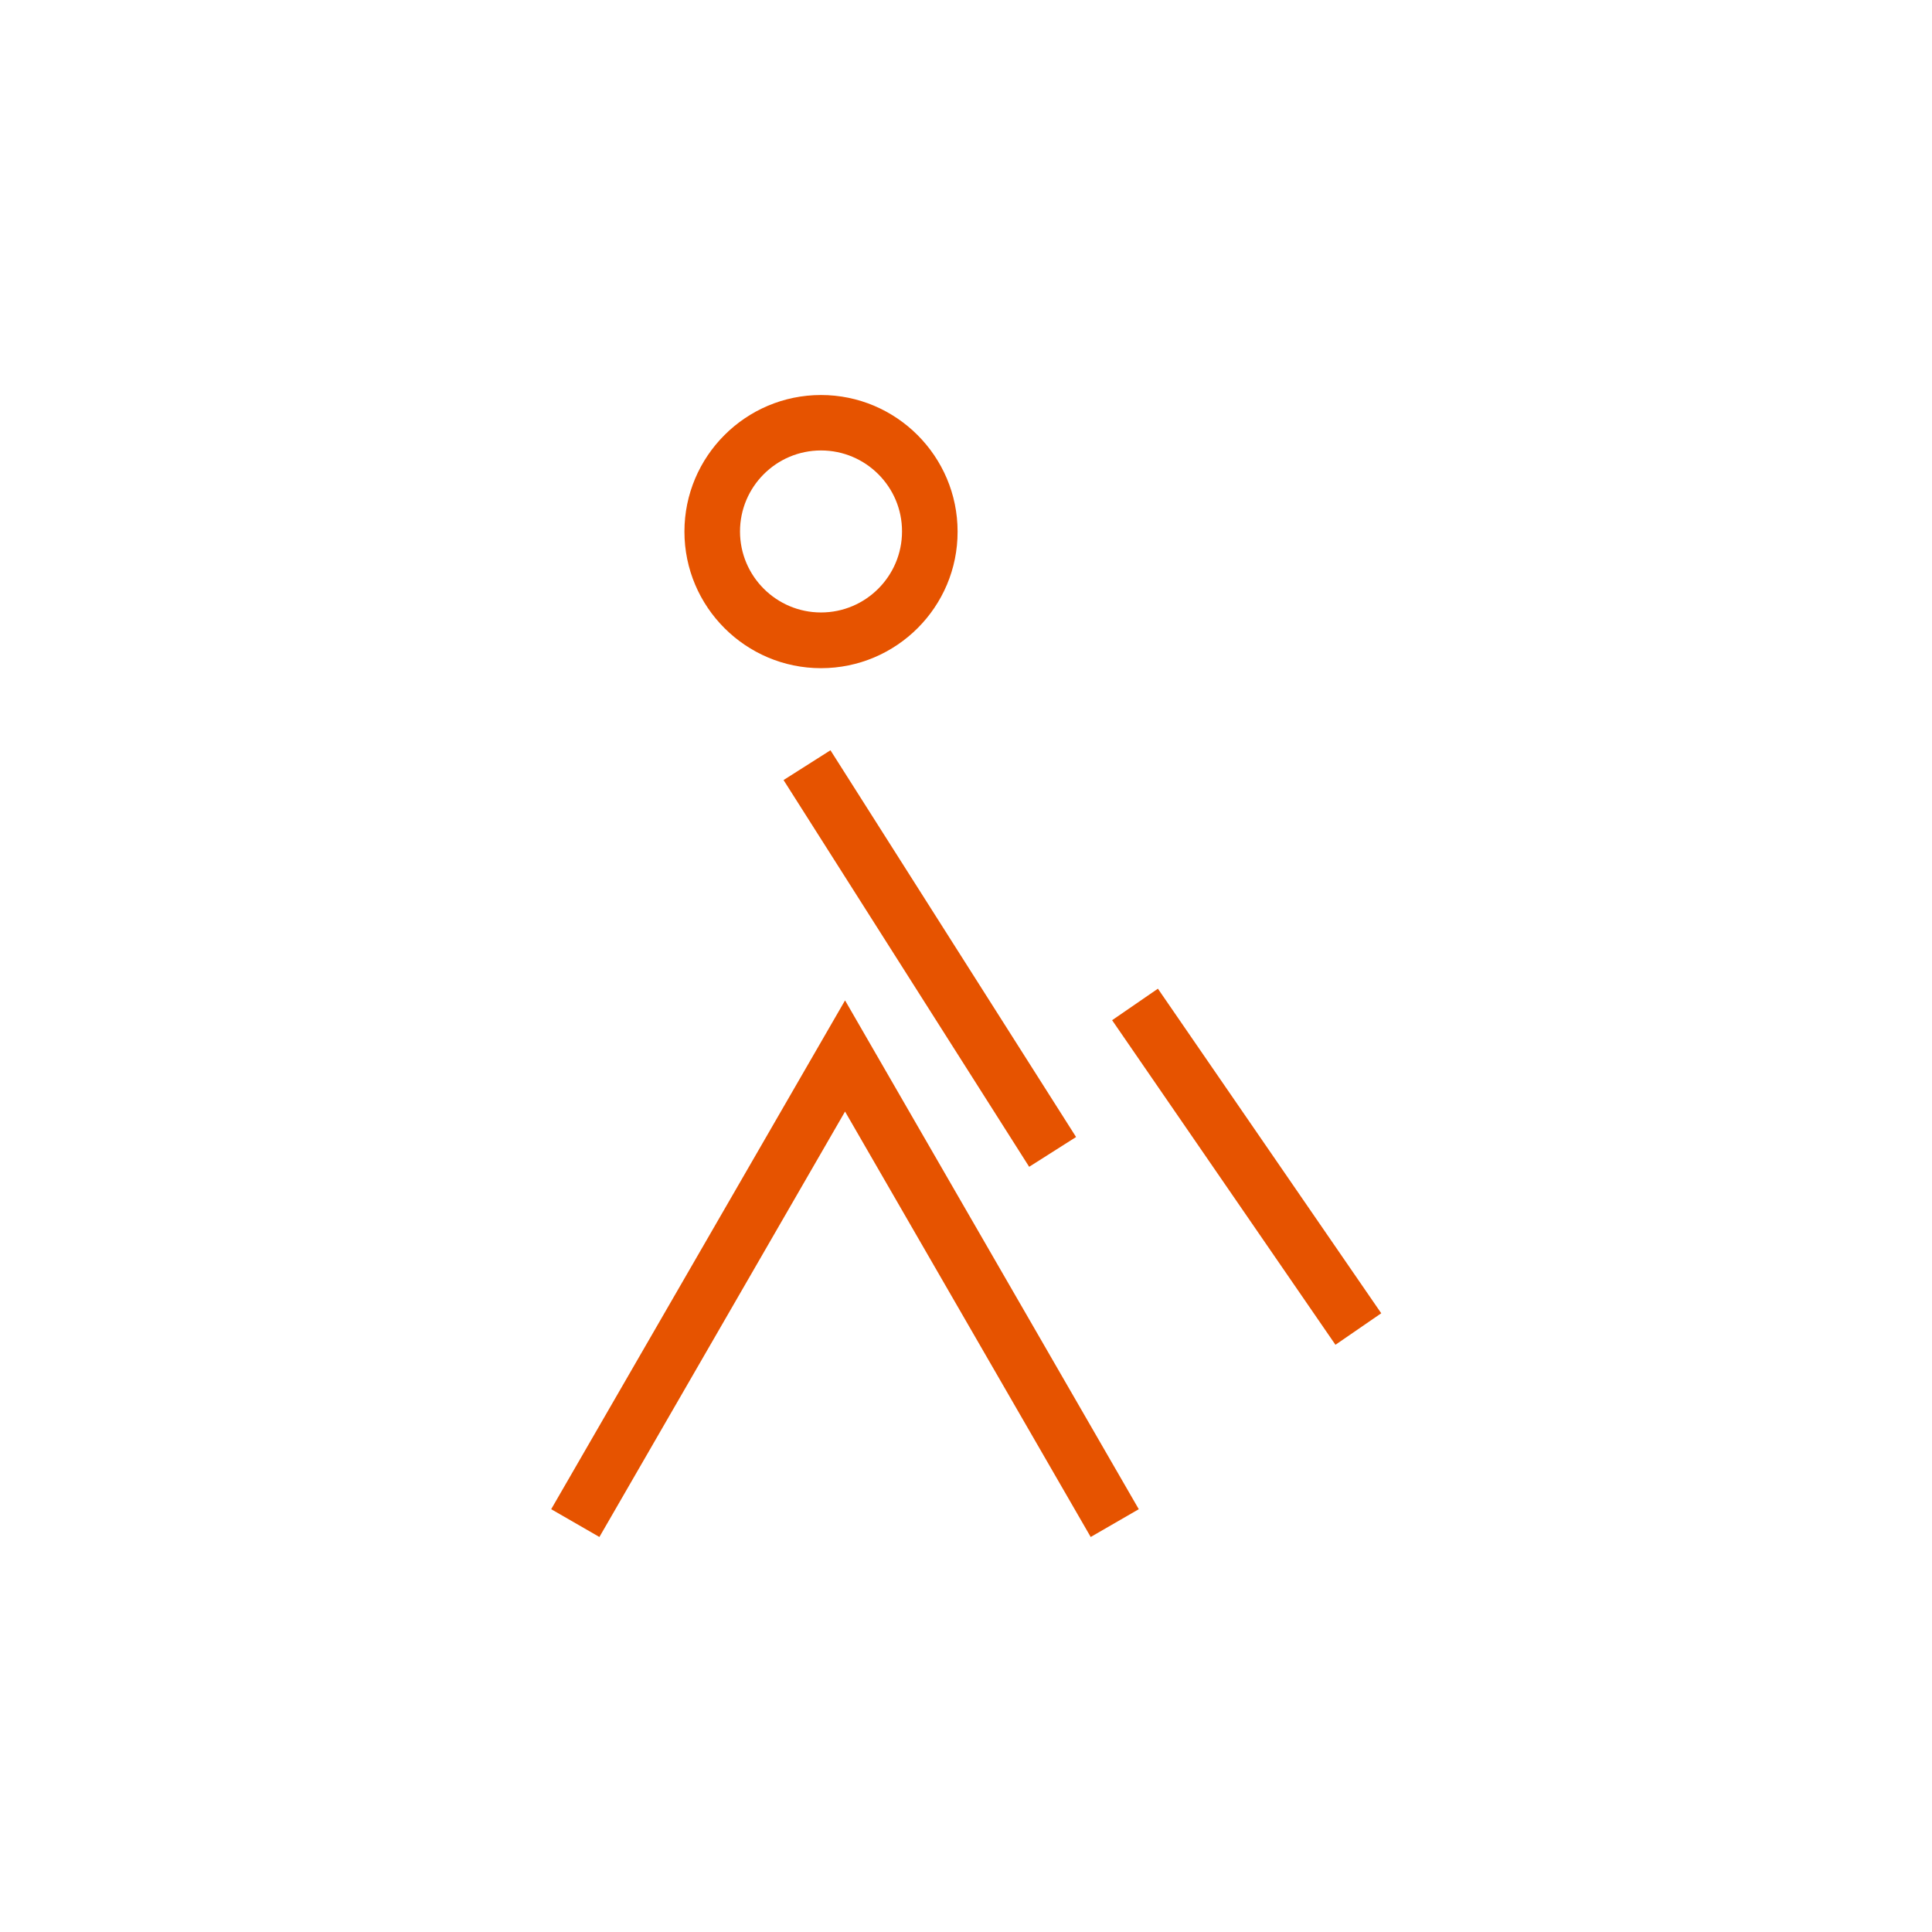 <?xml version="1.0" encoding="utf-8"?>
<!-- Generator: Adobe Illustrator 27.6.1, SVG Export Plug-In . SVG Version: 6.00 Build 0)  -->
<svg version="1.1" id="Capa_1" xmlns="http://www.w3.org/2000/svg" xmlns:xlink="http://www.w3.org/1999/xlink" x="0px" y="0px"
	 viewBox="0 0 139.05 139.05" style="enable-background:new 0 0 139.05 139.05;" xml:space="preserve">
<style type="text/css">
	.st0{fill:#E65300;}
	.st1{fill-rule:evenodd;clip-rule:evenodd;fill:#E65300;}
	.st2{fill:#FFFFFF;}
	.st3{fill:#E7550E;}
	.st4{fill:none;stroke:#E65300;stroke-width:4;stroke-linecap:round;stroke-linejoin:round;stroke-miterlimit:10;}
	.st5{fill:#E7530C;}
	.st6{fill:#E7540D;}
	.st7{fill:#E7530D;}
	.st8{fill:#DC5B13;}
	.st9{fill:#FF6601;}
	.st10{fill:#E7540E;}
</style>
<g>
	<g>
		<polygon class="st0" points="78.5,110.62 60.82,80 43.14,110.62 39.67,108.62 60.82,72 81.96,108.62 		"/>
	</g>
	<g>
		
			<rect x="64.93" y="52.53" transform="matrix(0.844 -0.536 0.536 0.844 -26.563 46.609)" class="st0" width="4" height="32.98"/>
	</g>
	<g>
		
			<rect x="87.69" y="69.84" transform="matrix(0.824 -0.567 0.567 0.824 -31.815 65.598)" class="st0" width="4" height="28.35"/>
	</g>
	<g>
		<path class="st0" d="M59.09,48.09c-5.42,0-9.83-4.41-9.83-9.83c0-5.42,4.41-9.83,9.83-9.83c5.42,0,9.83,4.41,9.83,9.83
			C68.93,43.68,64.52,48.09,59.09,48.09z M59.09,32.42c-3.22,0-5.83,2.62-5.83,5.83c0,3.22,2.62,5.83,5.83,5.83
			c3.22,0,5.83-2.62,5.83-5.83C64.93,35.04,62.31,32.42,59.09,32.42z"/>
	</g>
</g>
</svg>
